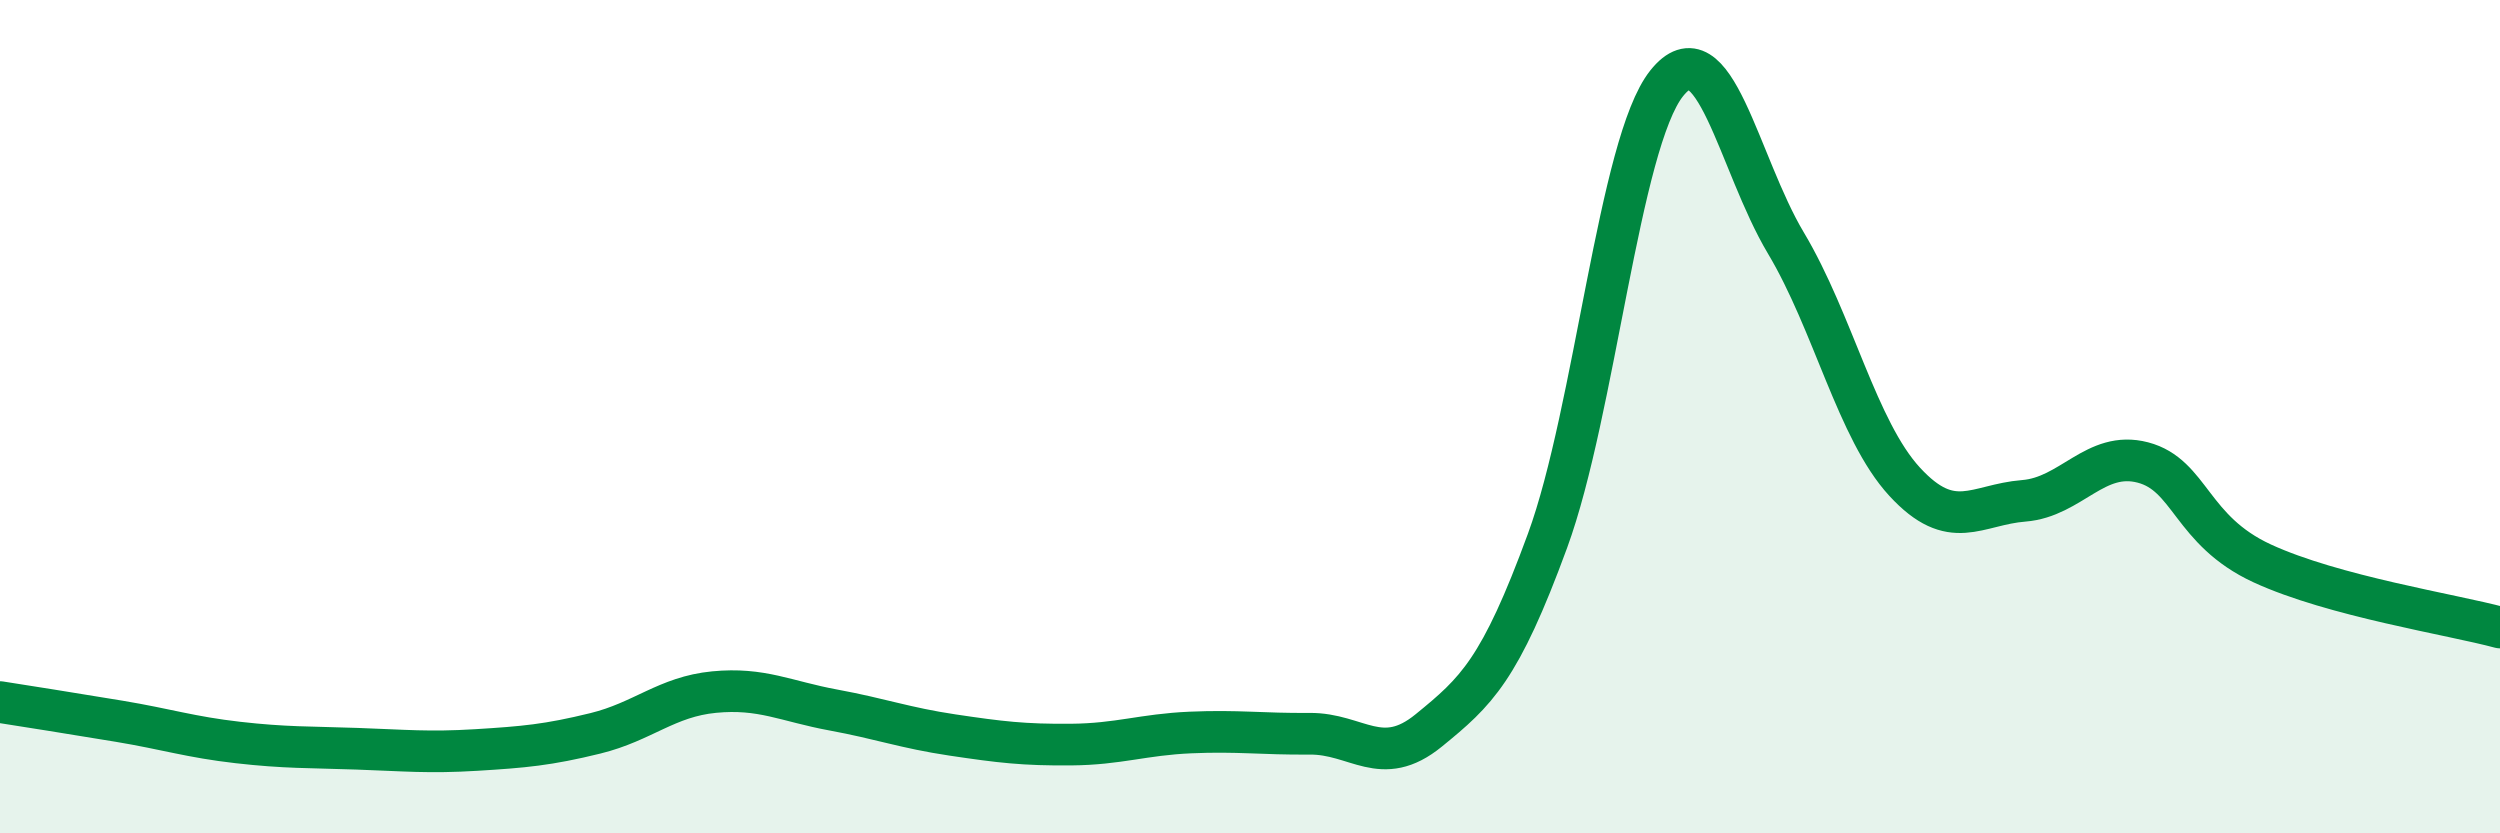
    <svg width="60" height="20" viewBox="0 0 60 20" xmlns="http://www.w3.org/2000/svg">
      <path
        d="M 0,16.85 C 0.57,16.94 1.72,17.12 2.86,17.31 C 4,17.5 4.57,17.69 5.71,17.82 C 6.85,17.95 7.43,17.93 8.57,17.97 C 9.71,18.01 10.29,18.07 11.43,18 C 12.57,17.93 13.15,17.88 14.29,17.6 C 15.43,17.32 16,16.72 17.14,16.61 C 18.28,16.5 18.86,16.83 20,17.04 C 21.14,17.25 21.72,17.47 22.86,17.64 C 24,17.81 24.57,17.88 25.71,17.87 C 26.85,17.86 27.43,17.63 28.57,17.58 C 29.71,17.53 30.29,17.62 31.43,17.61 C 32.57,17.6 33.15,18.46 34.29,17.53 C 35.43,16.6 36,16.09 37.14,12.98 C 38.28,9.87 38.86,3.43 40,2 C 41.14,0.57 41.72,3.92 42.86,5.83 C 44,7.74 44.57,10.32 45.71,11.56 C 46.85,12.8 47.43,12.11 48.57,12.02 C 49.71,11.93 50.29,10.8 51.43,11.1 C 52.57,11.4 52.58,12.73 54.29,13.52 C 56,14.31 58.86,14.75 60,15.06L60 20L0 20Z"
        fill="#008740"
        opacity="0.1"
        stroke-linecap="round"
        stroke-linejoin="round"
      />
      <path
        d="M 0,16.85 C 0.57,16.94 1.72,17.12 2.86,17.31 C 4,17.5 4.57,17.69 5.71,17.82 C 6.85,17.95 7.43,17.93 8.57,17.97 C 9.71,18.01 10.29,18.07 11.43,18 C 12.57,17.93 13.15,17.88 14.29,17.6 C 15.43,17.32 16,16.72 17.14,16.61 C 18.28,16.5 18.86,16.83 20,17.04 C 21.14,17.25 21.72,17.47 22.86,17.64 C 24,17.81 24.57,17.88 25.71,17.87 C 26.85,17.86 27.43,17.63 28.57,17.58 C 29.71,17.53 30.29,17.62 31.43,17.61 C 32.57,17.6 33.15,18.46 34.29,17.53 C 35.43,16.6 36,16.09 37.14,12.98 C 38.28,9.87 38.86,3.43 40,2 C 41.14,0.57 41.72,3.92 42.86,5.83 C 44,7.74 44.57,10.32 45.71,11.56 C 46.85,12.8 47.43,12.11 48.57,12.02 C 49.71,11.93 50.29,10.8 51.43,11.1 C 52.57,11.4 52.58,12.73 54.29,13.52 C 56,14.31 58.86,14.75 60,15.06"
        stroke="#008740"
        stroke-width="1"
        fill="none"
        stroke-linecap="round"
        stroke-linejoin="round"
      />
    </svg>
  